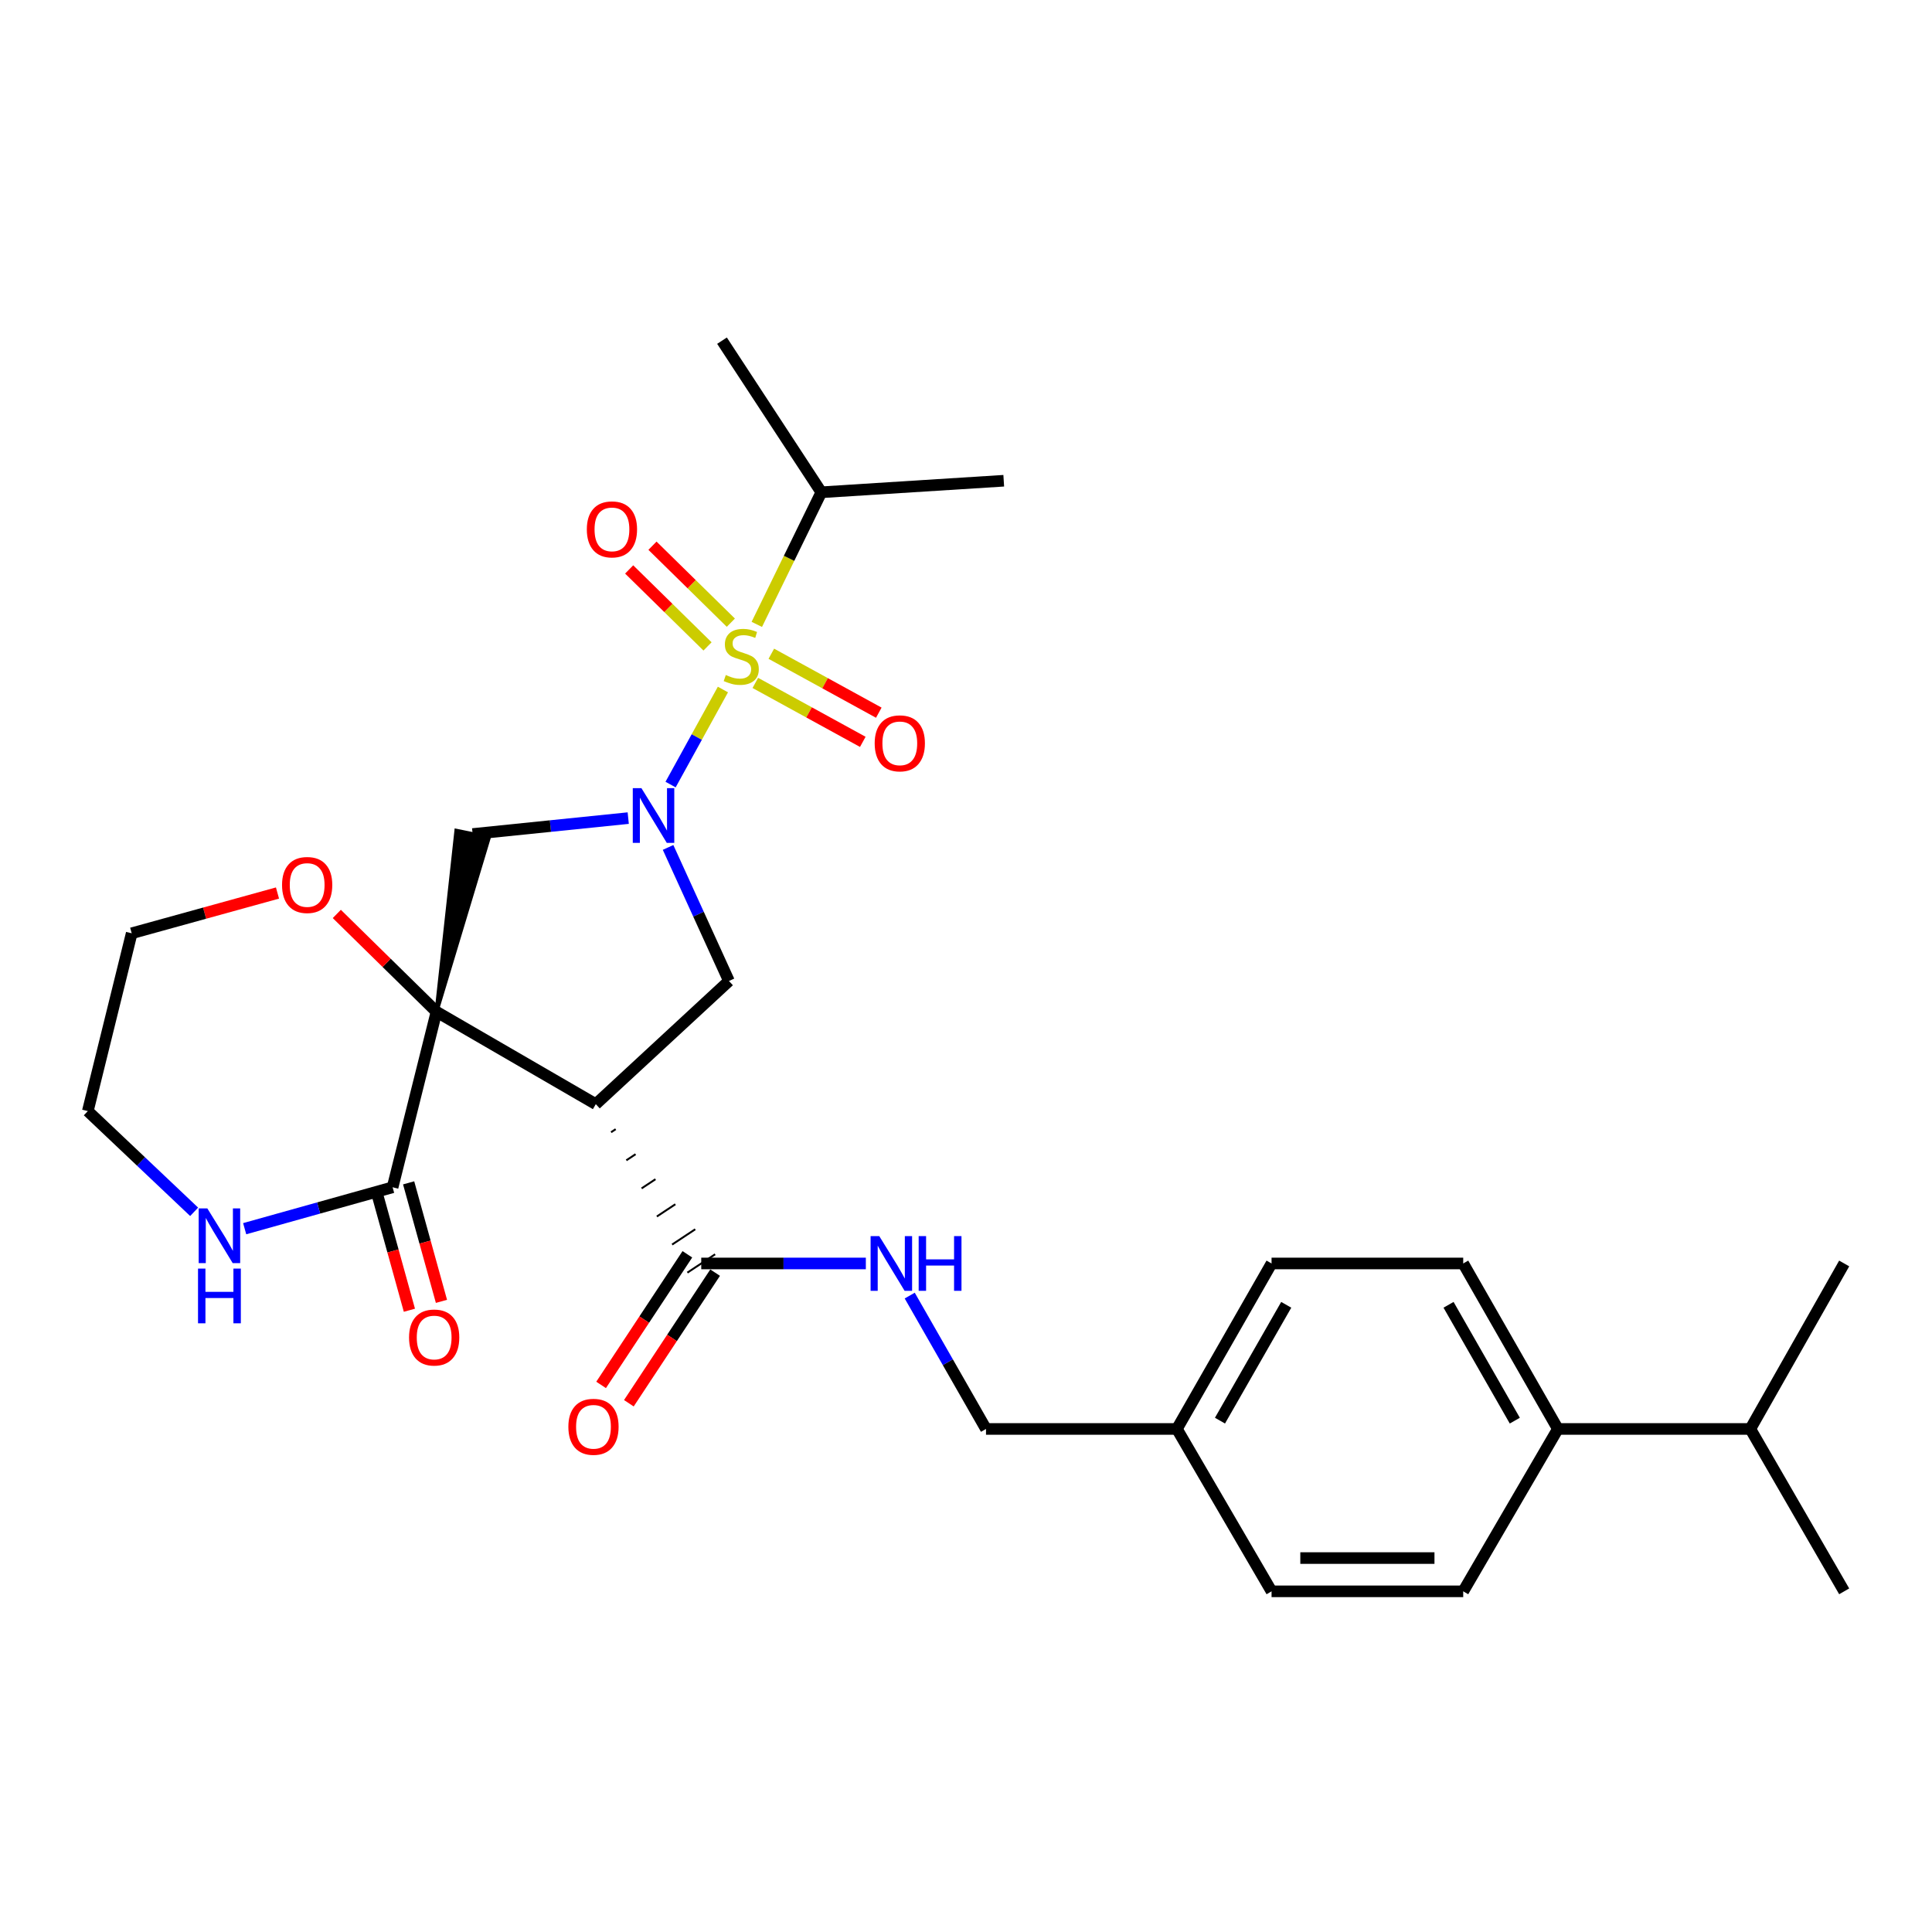 <?xml version='1.0' encoding='iso-8859-1'?>
<svg version='1.1' baseProfile='full'
              xmlns='http://www.w3.org/2000/svg'
                      xmlns:rdkit='http://www.rdkit.org/xml'
                      xmlns:xlink='http://www.w3.org/1999/xlink'
                  xml:space='preserve'
width='1000px' height='1000px' viewBox='0 0 1000 1000'>
<!-- END OF HEADER -->
<rect style='opacity:1.0;fill:#FFFFFF;stroke:none' width='1000' height='1000' x='0' y='0'> </rect>
<path class='bond-2' d='M 225.92,523.695 L 308.39,571.507' style='fill:none;fill-rule:evenodd;stroke:#000000;stroke-width:6px;stroke-linecap:butt;stroke-linejoin:miter;stroke-opacity:1' />
<path class='bond-3' d='M 225.92,523.695 L 253.078,433.405 L 236.204,429.971 Z' style='fill:#000000;fill-rule:evenodd;fill-opacity:1;stroke:#000000;stroke-width:2px;stroke-linecap:butt;stroke-linejoin:miter;stroke-opacity:1;' />
<path class='bond-5' d='M 225.92,523.695 L 203.21,614.536' style='fill:none;fill-rule:evenodd;stroke:#000000;stroke-width:6px;stroke-linecap:butt;stroke-linejoin:miter;stroke-opacity:1' />
<path class='bond-7' d='M 225.92,523.695 L 200.125,498.373' style='fill:none;fill-rule:evenodd;stroke:#000000;stroke-width:6px;stroke-linecap:butt;stroke-linejoin:miter;stroke-opacity:1' />
<path class='bond-7' d='M 200.125,498.373 L 174.331,473.05' style='fill:none;fill-rule:evenodd;stroke:#FF0000;stroke-width:6px;stroke-linecap:butt;stroke-linejoin:miter;stroke-opacity:1' />
<path class='bond-0' d='M 374.184,356.895 L 360.637,381.493' style='fill:none;fill-rule:evenodd;stroke:#CCCC00;stroke-width:6px;stroke-linecap:butt;stroke-linejoin:miter;stroke-opacity:1' />
<path class='bond-0' d='M 360.637,381.493 L 347.089,406.091' style='fill:none;fill-rule:evenodd;stroke:#0000FF;stroke-width:6px;stroke-linecap:butt;stroke-linejoin:miter;stroke-opacity:1' />
<path class='bond-8' d='M 390.955,353.474 L 418.767,368.729' style='fill:none;fill-rule:evenodd;stroke:#CCCC00;stroke-width:6px;stroke-linecap:butt;stroke-linejoin:miter;stroke-opacity:1' />
<path class='bond-8' d='M 418.767,368.729 L 446.579,383.984' style='fill:none;fill-rule:evenodd;stroke:#FF0000;stroke-width:6px;stroke-linecap:butt;stroke-linejoin:miter;stroke-opacity:1' />
<path class='bond-8' d='M 399.236,338.377 L 427.048,353.632' style='fill:none;fill-rule:evenodd;stroke:#CCCC00;stroke-width:6px;stroke-linecap:butt;stroke-linejoin:miter;stroke-opacity:1' />
<path class='bond-8' d='M 427.048,353.632 L 454.86,368.887' style='fill:none;fill-rule:evenodd;stroke:#FF0000;stroke-width:6px;stroke-linecap:butt;stroke-linejoin:miter;stroke-opacity:1' />
<path class='bond-9' d='M 378.283,322.298 L 358.001,302.378' style='fill:none;fill-rule:evenodd;stroke:#CCCC00;stroke-width:6px;stroke-linecap:butt;stroke-linejoin:miter;stroke-opacity:1' />
<path class='bond-9' d='M 358.001,302.378 L 337.719,282.459' style='fill:none;fill-rule:evenodd;stroke:#FF0000;stroke-width:6px;stroke-linecap:butt;stroke-linejoin:miter;stroke-opacity:1' />
<path class='bond-9' d='M 366.217,334.583 L 345.935,314.663' style='fill:none;fill-rule:evenodd;stroke:#CCCC00;stroke-width:6px;stroke-linecap:butt;stroke-linejoin:miter;stroke-opacity:1' />
<path class='bond-9' d='M 345.935,314.663 L 325.653,294.744' style='fill:none;fill-rule:evenodd;stroke:#FF0000;stroke-width:6px;stroke-linecap:butt;stroke-linejoin:miter;stroke-opacity:1' />
<path class='bond-12' d='M 391.724,323.181 L 408.42,288.99' style='fill:none;fill-rule:evenodd;stroke:#CCCC00;stroke-width:6px;stroke-linecap:butt;stroke-linejoin:miter;stroke-opacity:1' />
<path class='bond-12' d='M 408.42,288.99 L 425.116,254.8' style='fill:none;fill-rule:evenodd;stroke:#000000;stroke-width:6px;stroke-linecap:butt;stroke-linejoin:miter;stroke-opacity:1' />
<path class='bond-1' d='M 325.172,423.451 L 284.907,427.57' style='fill:none;fill-rule:evenodd;stroke:#0000FF;stroke-width:6px;stroke-linecap:butt;stroke-linejoin:miter;stroke-opacity:1' />
<path class='bond-1' d='M 284.907,427.57 L 244.641,431.688' style='fill:none;fill-rule:evenodd;stroke:#000000;stroke-width:6px;stroke-linecap:butt;stroke-linejoin:miter;stroke-opacity:1' />
<path class='bond-29' d='M 345.792,438.625 L 361.548,473.192' style='fill:none;fill-rule:evenodd;stroke:#0000FF;stroke-width:6px;stroke-linecap:butt;stroke-linejoin:miter;stroke-opacity:1' />
<path class='bond-29' d='M 361.548,473.192 L 377.304,507.758' style='fill:none;fill-rule:evenodd;stroke:#000000;stroke-width:6px;stroke-linecap:butt;stroke-linejoin:miter;stroke-opacity:1' />
<path class='bond-4' d='M 308.39,571.507 L 377.304,507.758' style='fill:none;fill-rule:evenodd;stroke:#000000;stroke-width:6px;stroke-linecap:butt;stroke-linejoin:miter;stroke-opacity:1' />
<path class='bond-6' d='M 316.289,586.042 L 318.682,584.458' style='fill:none;fill-rule:evenodd;stroke:#000000;stroke-width:1.0px;stroke-linecap:butt;stroke-linejoin:miter;stroke-opacity:1' />
<path class='bond-6' d='M 324.188,600.578 L 328.975,597.41' style='fill:none;fill-rule:evenodd;stroke:#000000;stroke-width:1.0px;stroke-linecap:butt;stroke-linejoin:miter;stroke-opacity:1' />
<path class='bond-6' d='M 332.088,615.113 L 339.267,610.361' style='fill:none;fill-rule:evenodd;stroke:#000000;stroke-width:1.0px;stroke-linecap:butt;stroke-linejoin:miter;stroke-opacity:1' />
<path class='bond-6' d='M 339.987,629.648 L 349.56,623.313' style='fill:none;fill-rule:evenodd;stroke:#000000;stroke-width:1.0px;stroke-linecap:butt;stroke-linejoin:miter;stroke-opacity:1' />
<path class='bond-6' d='M 347.886,644.184 L 359.852,636.264' style='fill:none;fill-rule:evenodd;stroke:#000000;stroke-width:1.0px;stroke-linecap:butt;stroke-linejoin:miter;stroke-opacity:1' />
<path class='bond-6' d='M 355.785,658.719 L 370.144,649.216' style='fill:none;fill-rule:evenodd;stroke:#000000;stroke-width:1.0px;stroke-linecap:butt;stroke-linejoin:miter;stroke-opacity:1' />
<path class='bond-11' d='M 203.21,614.536 L 164.926,625.253' style='fill:none;fill-rule:evenodd;stroke:#000000;stroke-width:6px;stroke-linecap:butt;stroke-linejoin:miter;stroke-opacity:1' />
<path class='bond-11' d='M 164.926,625.253 L 126.642,635.97' style='fill:none;fill-rule:evenodd;stroke:#0000FF;stroke-width:6px;stroke-linecap:butt;stroke-linejoin:miter;stroke-opacity:1' />
<path class='bond-13' d='M 194.913,616.834 L 203.408,647.505' style='fill:none;fill-rule:evenodd;stroke:#000000;stroke-width:6px;stroke-linecap:butt;stroke-linejoin:miter;stroke-opacity:1' />
<path class='bond-13' d='M 203.408,647.505 L 211.903,678.176' style='fill:none;fill-rule:evenodd;stroke:#FF0000;stroke-width:6px;stroke-linecap:butt;stroke-linejoin:miter;stroke-opacity:1' />
<path class='bond-13' d='M 211.507,612.238 L 220.002,642.909' style='fill:none;fill-rule:evenodd;stroke:#000000;stroke-width:6px;stroke-linecap:butt;stroke-linejoin:miter;stroke-opacity:1' />
<path class='bond-13' d='M 220.002,642.909 L 228.497,673.58' style='fill:none;fill-rule:evenodd;stroke:#FF0000;stroke-width:6px;stroke-linecap:butt;stroke-linejoin:miter;stroke-opacity:1' />
<path class='bond-10' d='M 362.965,653.967 L 405.564,653.967' style='fill:none;fill-rule:evenodd;stroke:#000000;stroke-width:6px;stroke-linecap:butt;stroke-linejoin:miter;stroke-opacity:1' />
<path class='bond-10' d='M 405.564,653.967 L 448.162,653.967' style='fill:none;fill-rule:evenodd;stroke:#0000FF;stroke-width:6px;stroke-linecap:butt;stroke-linejoin:miter;stroke-opacity:1' />
<path class='bond-14' d='M 355.781,649.223 L 333.455,683.027' style='fill:none;fill-rule:evenodd;stroke:#000000;stroke-width:6px;stroke-linecap:butt;stroke-linejoin:miter;stroke-opacity:1' />
<path class='bond-14' d='M 333.455,683.027 L 311.129,716.832' style='fill:none;fill-rule:evenodd;stroke:#FF0000;stroke-width:6px;stroke-linecap:butt;stroke-linejoin:miter;stroke-opacity:1' />
<path class='bond-14' d='M 370.149,658.712 L 347.823,692.517' style='fill:none;fill-rule:evenodd;stroke:#000000;stroke-width:6px;stroke-linecap:butt;stroke-linejoin:miter;stroke-opacity:1' />
<path class='bond-14' d='M 347.823,692.517 L 325.497,726.321' style='fill:none;fill-rule:evenodd;stroke:#FF0000;stroke-width:6px;stroke-linecap:butt;stroke-linejoin:miter;stroke-opacity:1' />
<path class='bond-24' d='M 143.63,462.226 L 105.897,472.647' style='fill:none;fill-rule:evenodd;stroke:#FF0000;stroke-width:6px;stroke-linecap:butt;stroke-linejoin:miter;stroke-opacity:1' />
<path class='bond-24' d='M 105.897,472.647 L 68.165,483.068' style='fill:none;fill-rule:evenodd;stroke:#000000;stroke-width:6px;stroke-linecap:butt;stroke-linejoin:miter;stroke-opacity:1' />
<path class='bond-18' d='M 470.872,670.594 L 490.611,705.108' style='fill:none;fill-rule:evenodd;stroke:#0000FF;stroke-width:6px;stroke-linecap:butt;stroke-linejoin:miter;stroke-opacity:1' />
<path class='bond-18' d='M 490.611,705.108 L 510.351,739.623' style='fill:none;fill-rule:evenodd;stroke:#000000;stroke-width:6px;stroke-linecap:butt;stroke-linejoin:miter;stroke-opacity:1' />
<path class='bond-30' d='M 100.489,627.233 L 72.972,601.168' style='fill:none;fill-rule:evenodd;stroke:#0000FF;stroke-width:6px;stroke-linecap:butt;stroke-linejoin:miter;stroke-opacity:1' />
<path class='bond-30' d='M 72.972,601.168 L 45.455,575.104' style='fill:none;fill-rule:evenodd;stroke:#000000;stroke-width:6px;stroke-linecap:butt;stroke-linejoin:miter;stroke-opacity:1' />
<path class='bond-25' d='M 425.116,254.8 L 373.708,176.329' style='fill:none;fill-rule:evenodd;stroke:#000000;stroke-width:6px;stroke-linecap:butt;stroke-linejoin:miter;stroke-opacity:1' />
<path class='bond-26' d='M 425.116,254.8 L 519.534,248.831' style='fill:none;fill-rule:evenodd;stroke:#000000;stroke-width:6px;stroke-linecap:butt;stroke-linejoin:miter;stroke-opacity:1' />
<path class='bond-15' d='M 806.356,739.623 L 757.358,653.967' style='fill:none;fill-rule:evenodd;stroke:#000000;stroke-width:6px;stroke-linecap:butt;stroke-linejoin:miter;stroke-opacity:1' />
<path class='bond-15' d='M 784.06,735.324 L 749.762,675.365' style='fill:none;fill-rule:evenodd;stroke:#000000;stroke-width:6px;stroke-linecap:butt;stroke-linejoin:miter;stroke-opacity:1' />
<path class='bond-20' d='M 806.356,739.623 L 905.969,739.623' style='fill:none;fill-rule:evenodd;stroke:#000000;stroke-width:6px;stroke-linecap:butt;stroke-linejoin:miter;stroke-opacity:1' />
<path class='bond-31' d='M 806.356,739.623 L 757.358,823.671' style='fill:none;fill-rule:evenodd;stroke:#000000;stroke-width:6px;stroke-linecap:butt;stroke-linejoin:miter;stroke-opacity:1' />
<path class='bond-16' d='M 757.358,653.967 L 658.157,653.967' style='fill:none;fill-rule:evenodd;stroke:#000000;stroke-width:6px;stroke-linecap:butt;stroke-linejoin:miter;stroke-opacity:1' />
<path class='bond-17' d='M 757.358,823.671 L 658.157,823.671' style='fill:none;fill-rule:evenodd;stroke:#000000;stroke-width:6px;stroke-linecap:butt;stroke-linejoin:miter;stroke-opacity:1' />
<path class='bond-17' d='M 742.478,806.452 L 673.037,806.452' style='fill:none;fill-rule:evenodd;stroke:#000000;stroke-width:6px;stroke-linecap:butt;stroke-linejoin:miter;stroke-opacity:1' />
<path class='bond-19' d='M 510.351,739.623 L 609.159,739.623' style='fill:none;fill-rule:evenodd;stroke:#000000;stroke-width:6px;stroke-linecap:butt;stroke-linejoin:miter;stroke-opacity:1' />
<path class='bond-21' d='M 609.159,739.623 L 658.157,823.671' style='fill:none;fill-rule:evenodd;stroke:#000000;stroke-width:6px;stroke-linecap:butt;stroke-linejoin:miter;stroke-opacity:1' />
<path class='bond-22' d='M 609.159,739.623 L 658.157,653.967' style='fill:none;fill-rule:evenodd;stroke:#000000;stroke-width:6px;stroke-linecap:butt;stroke-linejoin:miter;stroke-opacity:1' />
<path class='bond-22' d='M 631.456,735.324 L 665.754,675.365' style='fill:none;fill-rule:evenodd;stroke:#000000;stroke-width:6px;stroke-linecap:butt;stroke-linejoin:miter;stroke-opacity:1' />
<path class='bond-27' d='M 905.969,739.623 L 954.545,823.671' style='fill:none;fill-rule:evenodd;stroke:#000000;stroke-width:6px;stroke-linecap:butt;stroke-linejoin:miter;stroke-opacity:1' />
<path class='bond-28' d='M 905.969,739.623 L 954.545,653.967' style='fill:none;fill-rule:evenodd;stroke:#000000;stroke-width:6px;stroke-linecap:butt;stroke-linejoin:miter;stroke-opacity:1' />
<path class='bond-23' d='M 45.455,575.104 L 68.165,483.068' style='fill:none;fill-rule:evenodd;stroke:#000000;stroke-width:6px;stroke-linecap:butt;stroke-linejoin:miter;stroke-opacity:1' />
<path  class='atom-1' d='M 375.676 349.382
Q 375.996 349.502, 377.316 350.062
Q 378.636 350.622, 380.076 350.982
Q 381.556 351.302, 382.996 351.302
Q 385.676 351.302, 387.236 350.022
Q 388.796 348.702, 388.796 346.422
Q 388.796 344.862, 387.996 343.902
Q 387.236 342.942, 386.036 342.422
Q 384.836 341.902, 382.836 341.302
Q 380.316 340.542, 378.796 339.822
Q 377.316 339.102, 376.236 337.582
Q 375.196 336.062, 375.196 333.502
Q 375.196 329.942, 377.596 327.742
Q 380.036 325.542, 384.836 325.542
Q 388.116 325.542, 391.836 327.102
L 390.916 330.182
Q 387.516 328.782, 384.956 328.782
Q 382.196 328.782, 380.676 329.942
Q 379.156 331.062, 379.196 333.022
Q 379.196 334.542, 379.956 335.462
Q 380.756 336.382, 381.876 336.902
Q 383.036 337.422, 384.956 338.022
Q 387.516 338.822, 389.036 339.622
Q 390.556 340.422, 391.636 342.062
Q 392.756 343.662, 392.756 346.422
Q 392.756 350.342, 390.116 352.462
Q 387.516 354.542, 383.156 354.542
Q 380.636 354.542, 378.716 353.982
Q 376.836 353.462, 374.596 352.542
L 375.676 349.382
' fill='#CCCC00'/>
<path  class='atom-2' d='M 332.005 407.952
L 341.285 422.952
Q 342.205 424.432, 343.685 427.112
Q 345.165 429.792, 345.245 429.952
L 345.245 407.952
L 349.005 407.952
L 349.005 436.272
L 345.125 436.272
L 335.165 419.872
Q 334.005 417.952, 332.765 415.752
Q 331.565 413.552, 331.205 412.872
L 331.205 436.272
L 327.525 436.272
L 327.525 407.952
L 332.005 407.952
' fill='#0000FF'/>
<path  class='atom-8' d='M 145.986 458.065
Q 145.986 451.265, 149.346 447.465
Q 152.706 443.665, 158.986 443.665
Q 165.266 443.665, 168.626 447.465
Q 171.986 451.265, 171.986 458.065
Q 171.986 464.945, 168.586 468.865
Q 165.186 472.745, 158.986 472.745
Q 152.746 472.745, 149.346 468.865
Q 145.986 464.985, 145.986 458.065
M 158.986 469.545
Q 163.306 469.545, 165.626 466.665
Q 167.986 463.745, 167.986 458.065
Q 167.986 452.505, 165.626 449.705
Q 163.306 446.865, 158.986 446.865
Q 154.666 446.865, 152.306 449.665
Q 149.986 452.465, 149.986 458.065
Q 149.986 463.785, 152.306 466.665
Q 154.666 469.545, 158.986 469.545
' fill='#FF0000'/>
<path  class='atom-9' d='M 452.734 384.75
Q 452.734 377.95, 456.094 374.15
Q 459.454 370.35, 465.734 370.35
Q 472.014 370.35, 475.374 374.15
Q 478.734 377.95, 478.734 384.75
Q 478.734 391.63, 475.334 395.55
Q 471.934 399.43, 465.734 399.43
Q 459.494 399.43, 456.094 395.55
Q 452.734 391.67, 452.734 384.75
M 465.734 396.23
Q 470.054 396.23, 472.374 393.35
Q 474.734 390.43, 474.734 384.75
Q 474.734 379.19, 472.374 376.39
Q 470.054 373.55, 465.734 373.55
Q 461.414 373.55, 459.054 376.35
Q 456.734 379.15, 456.734 384.75
Q 456.734 390.47, 459.054 393.35
Q 461.414 396.23, 465.734 396.23
' fill='#FF0000'/>
<path  class='atom-10' d='M 303.741 274.003
Q 303.741 267.203, 307.101 263.403
Q 310.461 259.603, 316.741 259.603
Q 323.021 259.603, 326.381 263.403
Q 329.741 267.203, 329.741 274.003
Q 329.741 280.883, 326.341 284.803
Q 322.941 288.683, 316.741 288.683
Q 310.501 288.683, 307.101 284.803
Q 303.741 280.923, 303.741 274.003
M 316.741 285.483
Q 321.061 285.483, 323.381 282.603
Q 325.741 279.683, 325.741 274.003
Q 325.741 268.443, 323.381 265.643
Q 321.061 262.803, 316.741 262.803
Q 312.421 262.803, 310.061 265.603
Q 307.741 268.403, 307.741 274.003
Q 307.741 279.723, 310.061 282.603
Q 312.421 285.483, 316.741 285.483
' fill='#FF0000'/>
<path  class='atom-11' d='M 455.102 639.807
L 464.382 654.807
Q 465.302 656.287, 466.782 658.967
Q 468.262 661.647, 468.342 661.807
L 468.342 639.807
L 472.102 639.807
L 472.102 668.127
L 468.222 668.127
L 458.262 651.727
Q 457.102 649.807, 455.862 647.607
Q 454.662 645.407, 454.302 644.727
L 454.302 668.127
L 450.622 668.127
L 450.622 639.807
L 455.102 639.807
' fill='#0000FF'/>
<path  class='atom-11' d='M 475.502 639.807
L 479.342 639.807
L 479.342 651.847
L 493.822 651.847
L 493.822 639.807
L 497.662 639.807
L 497.662 668.127
L 493.822 668.127
L 493.822 655.047
L 479.342 655.047
L 479.342 668.127
L 475.502 668.127
L 475.502 639.807
' fill='#0000FF'/>
<path  class='atom-12' d='M 107.315 625.468
L 116.595 640.468
Q 117.515 641.948, 118.995 644.628
Q 120.475 647.308, 120.555 647.468
L 120.555 625.468
L 124.315 625.468
L 124.315 653.788
L 120.435 653.788
L 110.475 637.388
Q 109.315 635.468, 108.075 633.268
Q 106.875 631.068, 106.515 630.388
L 106.515 653.788
L 102.835 653.788
L 102.835 625.468
L 107.315 625.468
' fill='#0000FF'/>
<path  class='atom-12' d='M 102.495 656.62
L 106.335 656.62
L 106.335 668.66
L 120.815 668.66
L 120.815 656.62
L 124.655 656.62
L 124.655 684.94
L 120.815 684.94
L 120.815 671.86
L 106.335 671.86
L 106.335 684.94
L 102.495 684.94
L 102.495 656.62
' fill='#0000FF'/>
<path  class='atom-14' d='M 211.724 692.293
Q 211.724 685.493, 215.084 681.693
Q 218.444 677.893, 224.724 677.893
Q 231.004 677.893, 234.364 681.693
Q 237.724 685.493, 237.724 692.293
Q 237.724 699.173, 234.324 703.093
Q 230.924 706.973, 224.724 706.973
Q 218.484 706.973, 215.084 703.093
Q 211.724 699.213, 211.724 692.293
M 224.724 703.773
Q 229.044 703.773, 231.364 700.893
Q 233.724 697.973, 233.724 692.293
Q 233.724 686.733, 231.364 683.933
Q 229.044 681.093, 224.724 681.093
Q 220.404 681.093, 218.044 683.893
Q 215.724 686.693, 215.724 692.293
Q 215.724 698.013, 218.044 700.893
Q 220.404 703.773, 224.724 703.773
' fill='#FF0000'/>
<path  class='atom-15' d='M 294.185 738.507
Q 294.185 731.707, 297.545 727.907
Q 300.905 724.107, 307.185 724.107
Q 313.465 724.107, 316.825 727.907
Q 320.185 731.707, 320.185 738.507
Q 320.185 745.387, 316.785 749.307
Q 313.385 753.187, 307.185 753.187
Q 300.945 753.187, 297.545 749.307
Q 294.185 745.427, 294.185 738.507
M 307.185 749.987
Q 311.505 749.987, 313.825 747.107
Q 316.185 744.187, 316.185 738.507
Q 316.185 732.947, 313.825 730.147
Q 311.505 727.307, 307.185 727.307
Q 302.865 727.307, 300.505 730.107
Q 298.185 732.907, 298.185 738.507
Q 298.185 744.227, 300.505 747.107
Q 302.865 749.987, 307.185 749.987
' fill='#FF0000'/>
</svg>
